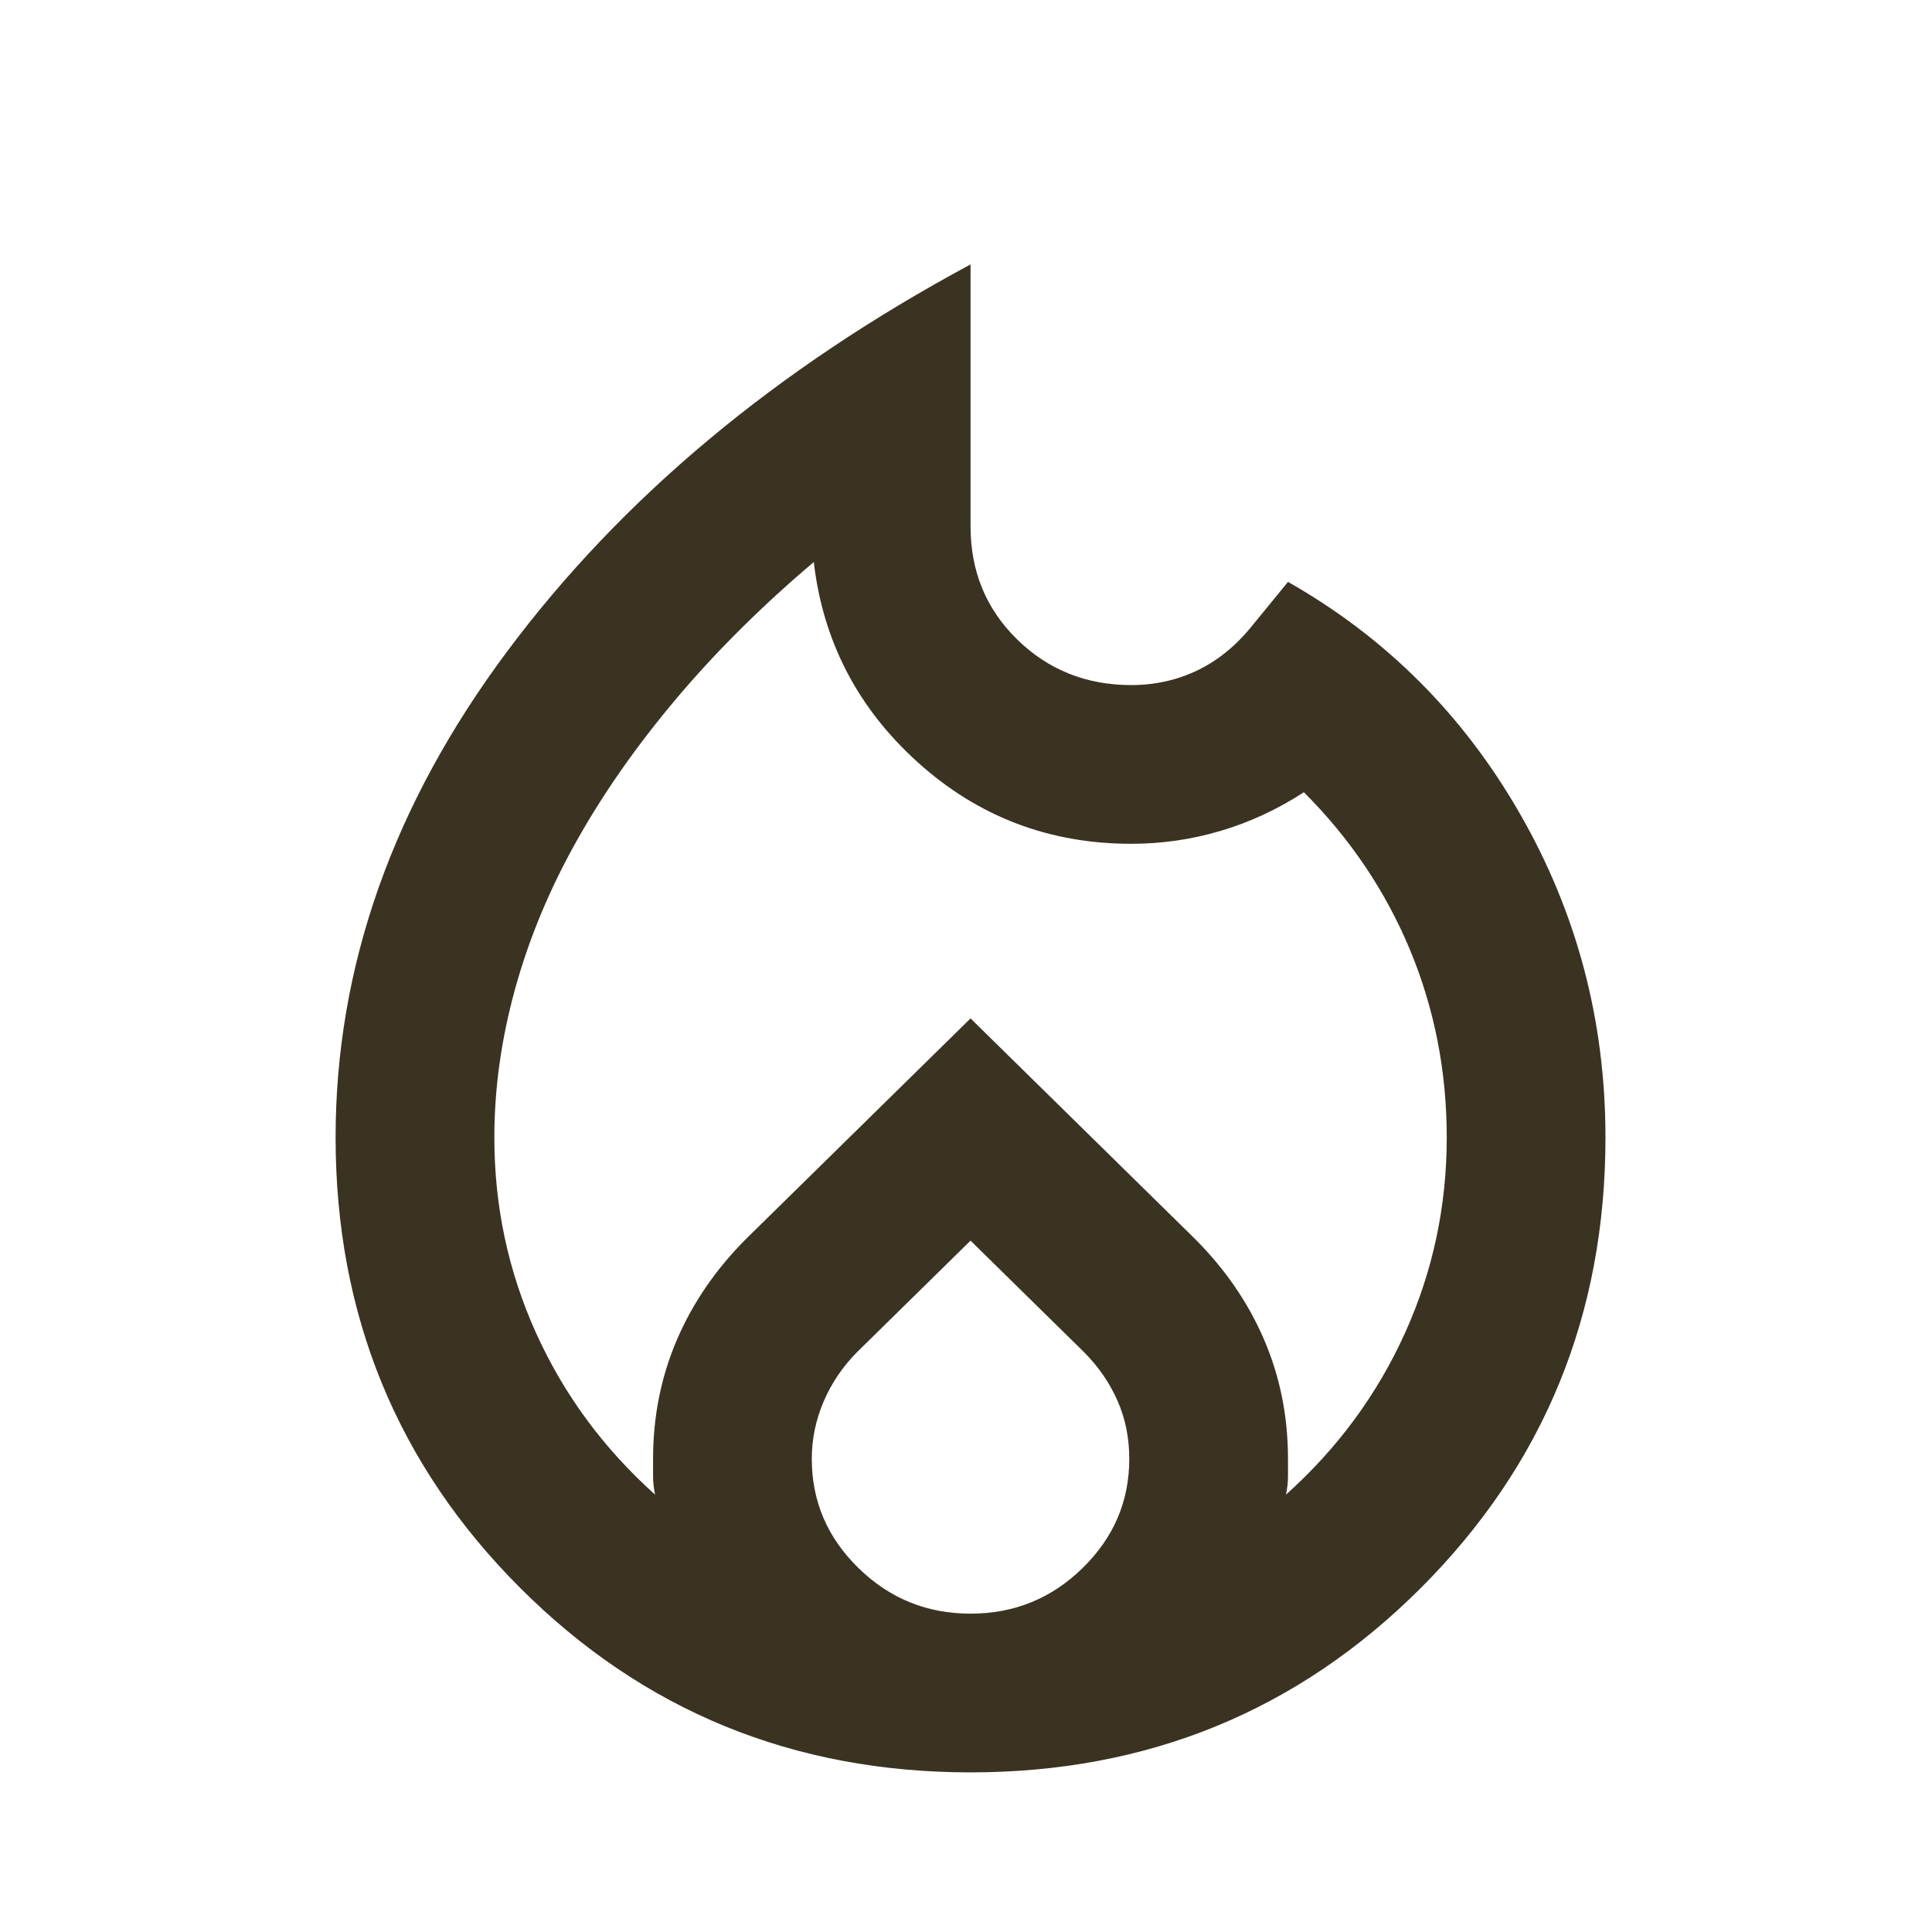 <svg xmlns="http://www.w3.org/2000/svg" width="71" height="71" viewBox="0 0 71 71" fill="none"><mask id="mask0_152_332" style="mask-type:alpha" maskUnits="userSpaceOnUse" x="0" y="0" width="71" height="71"><rect x="0.667" y="0.968" width="70" height="70" fill="#D9D9D9"></rect></mask><g mask="url(#mask0_152_332)"><path d="M18.167 41.801C18.167 44.329 18.677 46.723 19.698 48.983C20.719 51.244 22.177 53.225 24.073 54.926C24.024 54.683 24 54.464 24 54.27V53.614C24 52.058 24.292 50.6 24.875 49.239C25.458 47.877 26.309 46.638 27.427 45.52L35.667 37.426L43.906 45.52C45.024 46.638 45.875 47.877 46.458 49.239C47.042 50.6 47.333 52.058 47.333 53.614V54.27C47.333 54.464 47.309 54.683 47.26 54.926C49.156 53.225 50.614 51.244 51.635 48.983C52.656 46.723 53.167 44.329 53.167 41.801C53.167 39.371 52.717 37.074 51.818 34.91C50.918 32.747 49.618 30.815 47.917 29.114C46.944 29.746 45.923 30.22 44.854 30.535C43.785 30.852 42.691 31.009 41.573 31.009C38.559 31.009 35.946 30.013 33.734 28.02C31.523 26.027 30.246 23.572 29.906 20.655C28.01 22.259 26.333 23.924 24.875 25.65C23.417 27.376 22.189 29.126 21.193 30.9C20.196 32.674 19.443 34.485 18.932 36.332C18.422 38.18 18.167 40.002 18.167 41.801ZM35.667 45.593L31.51 49.676C30.976 50.211 30.562 50.819 30.271 51.499C29.979 52.18 29.833 52.884 29.833 53.614C29.833 55.169 30.404 56.506 31.547 57.624C32.689 58.742 34.062 59.301 35.667 59.301C37.271 59.301 38.644 58.742 39.786 57.624C40.929 56.506 41.5 55.169 41.5 53.614C41.5 52.836 41.354 52.119 41.062 51.463C40.771 50.806 40.358 50.211 39.823 49.676L35.667 45.593ZM35.667 9.718V19.343C35.667 20.996 36.238 22.381 37.38 23.499C38.523 24.617 39.92 25.176 41.573 25.176C42.448 25.176 43.262 24.994 44.016 24.629C44.769 24.265 45.437 23.718 46.021 22.989L47.333 21.384C50.931 23.426 53.774 26.27 55.864 29.916C57.955 33.562 59 37.523 59 41.801C59 48.315 56.739 53.832 52.219 58.353C47.698 62.874 42.181 65.134 35.667 65.134C29.153 65.134 23.635 62.874 19.114 58.353C14.594 53.832 12.333 48.315 12.333 41.801C12.333 35.53 14.436 29.575 18.64 23.936C22.845 18.298 28.521 13.558 35.667 9.718Z" fill="#3A3322"></path></g></svg>
